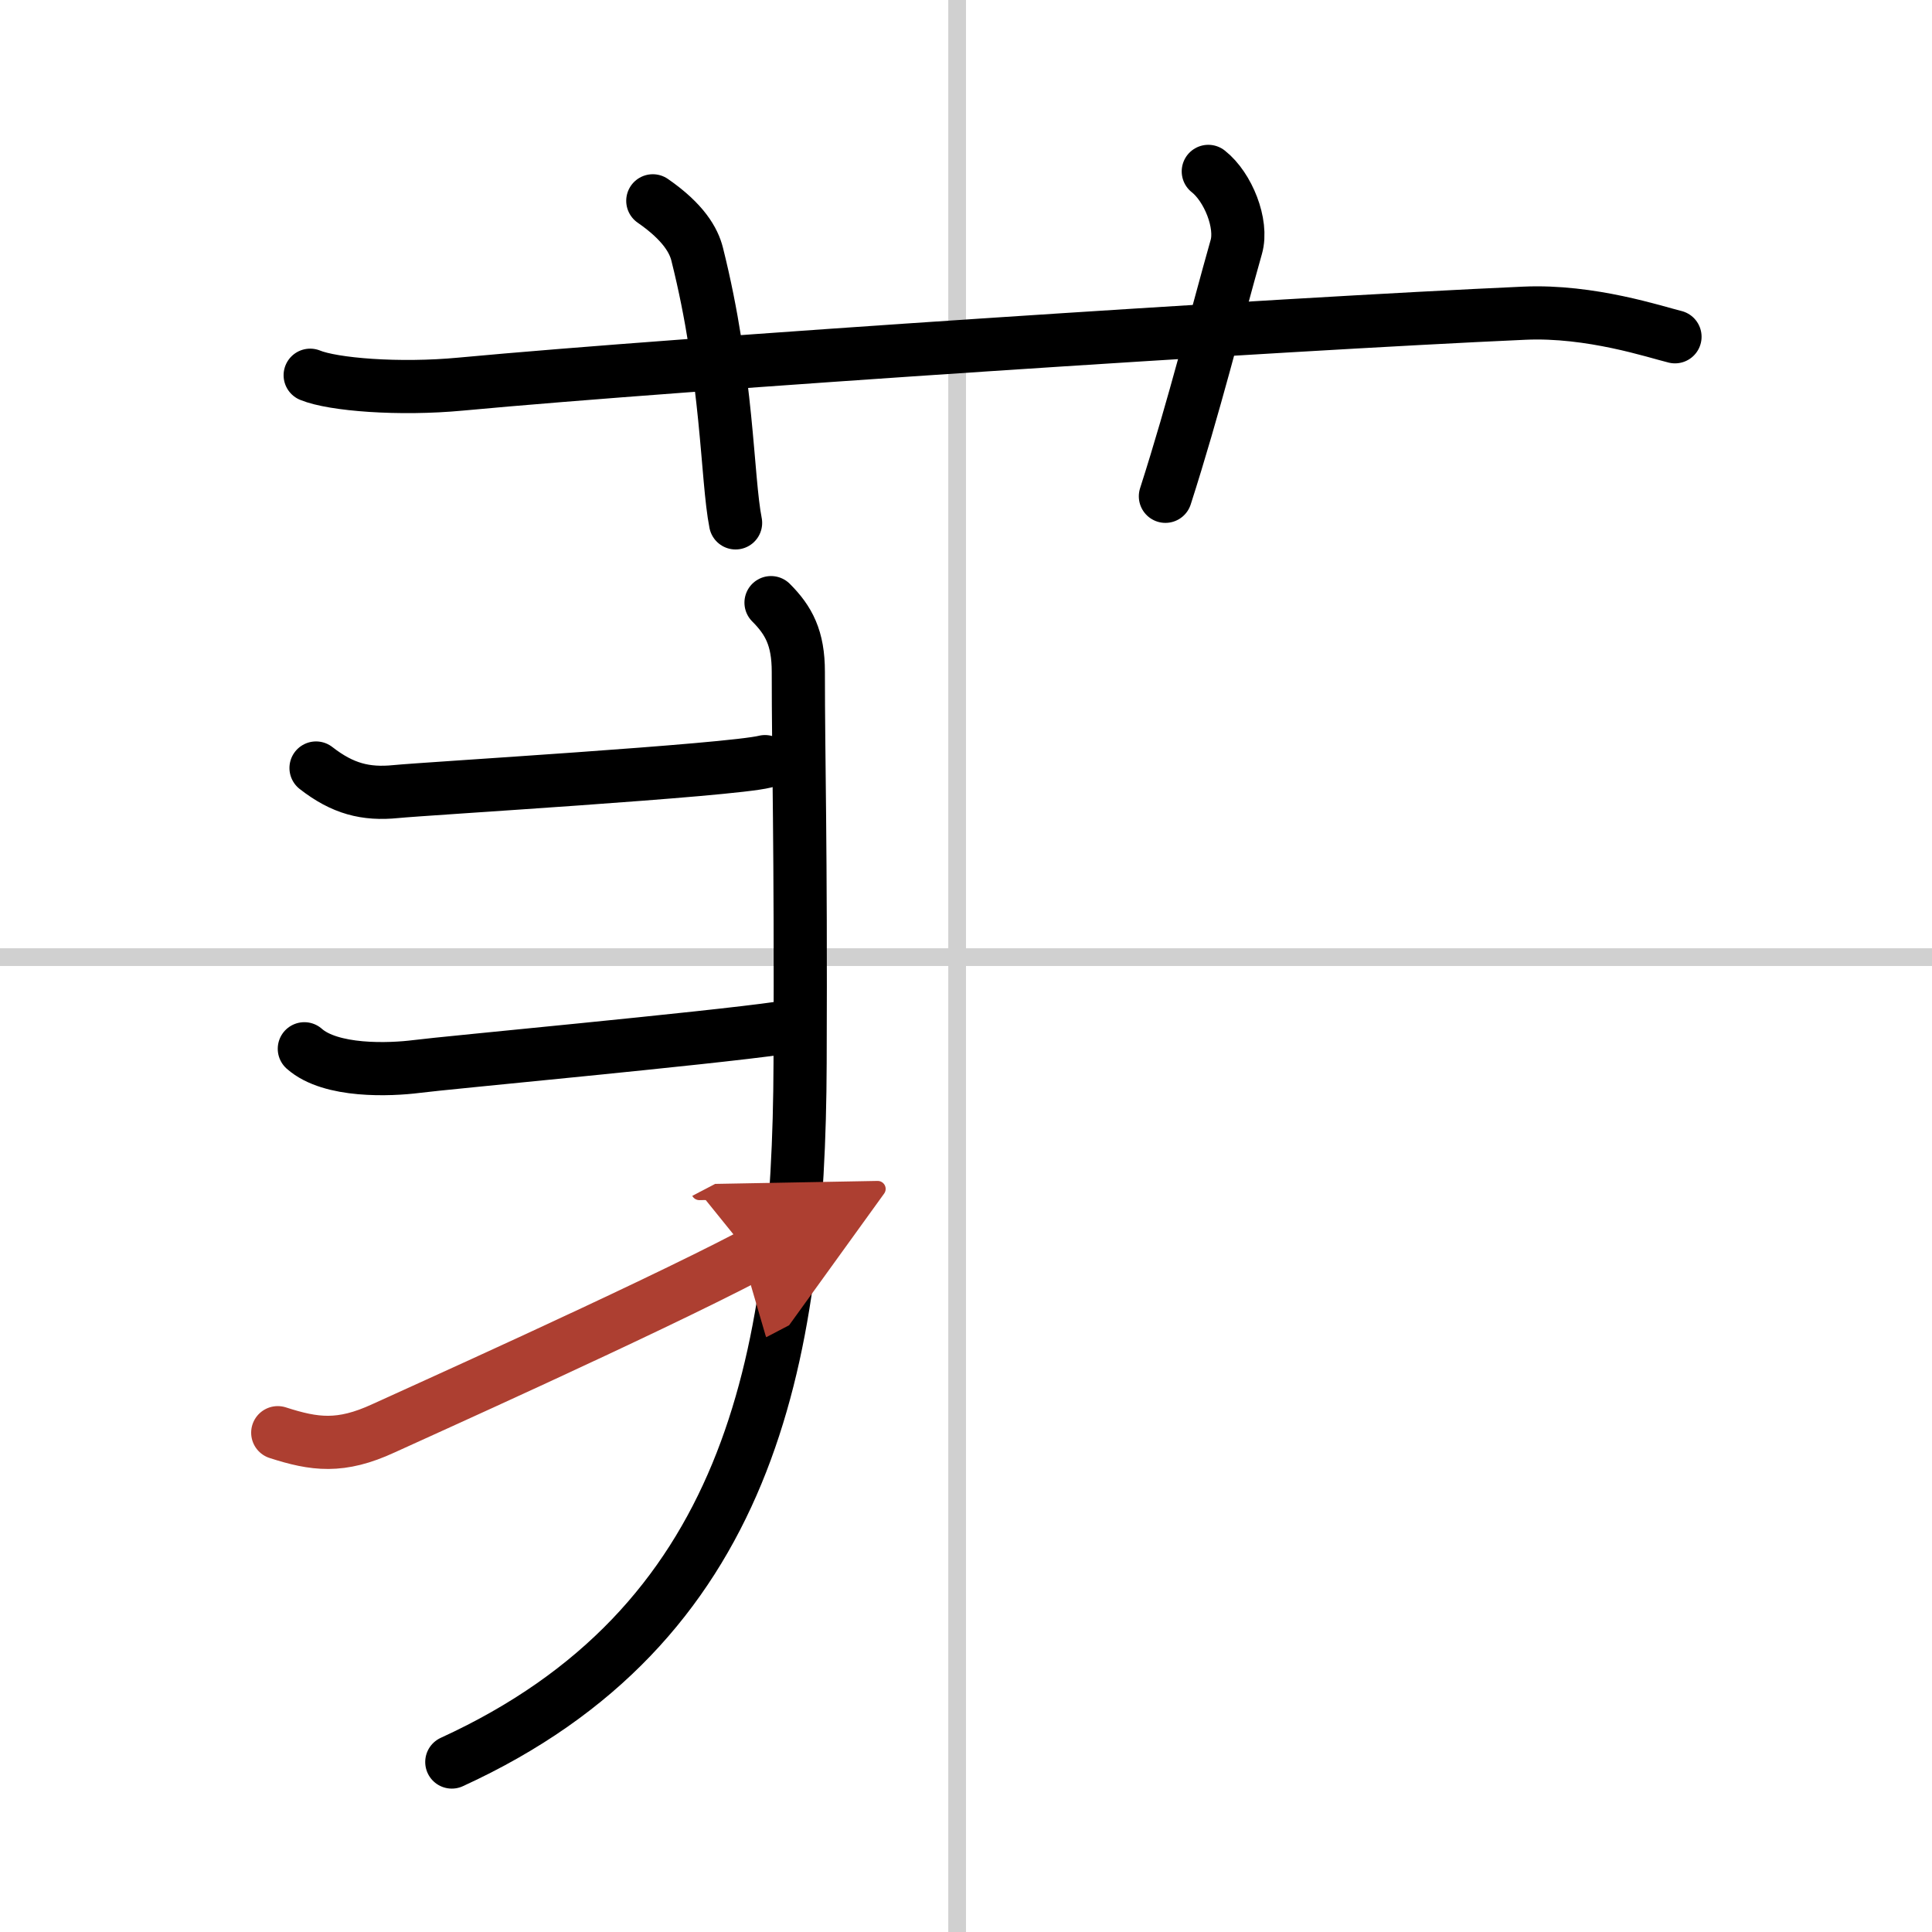 <svg width="400" height="400" viewBox="0 0 109 109" xmlns="http://www.w3.org/2000/svg"><defs><marker id="a" markerWidth="4" orient="auto" refX="1" refY="5" viewBox="0 0 10 10"><polyline points="0 0 10 5 0 10 1 5" fill="#ad3f31" stroke="#ad3f31"/></marker></defs><g fill="none" stroke="#000" stroke-linecap="round" stroke-linejoin="round" stroke-width="3"><rect width="100%" height="100%" fill="#fff" stroke="#fff"/><line x1="54" x2="54" y2="109" stroke="#d0d0d0" stroke-width="1"/><line x2="109" y1="54" y2="54" stroke="#d0d0d0" stroke-width="1"/><path d="m17.5 21.17c1.29 0.53 5.01 0.83 8.5 0.5 12.5-1.17 46.29-3.39 60-4 3.75-0.17 7.42 1.07 8.5 1.33"/><path d="M36.83,11.33c1.75,1.21,2.31,2.25,2.5,3C41.08,21.3,41,26.97,41.5,29.5"/><path d="m68.17 9.67c1.12 0.88 1.95 2.96 1.58 4.26-1.12 3.95-2.38 9.03-4 14.07"/><path d="m43.5 34c1 1 1.54 2 1.54 3.9 0 5.1 0.15 9.54 0.1 22.08-0.06 16.86-2.9 31.76-19.65 39.43"/><path d="m17.83 43.33c1.5 1.17 2.8 1.5 4.5 1.33s18.85-1.19 20.83-1.69"/><path d="M17.17,59.17c1.5,1.33,4.83,1.19,6.33,1C25,59.97,40,58.58,44,58"/><path d="m15.67 80.83c2.08 0.67 3.55 0.87 5.97-0.25 1.43-0.66 14.64-6.58 20.7-9.75" marker-end="url(#a)" stroke="#ad3f31"/></g></svg>
